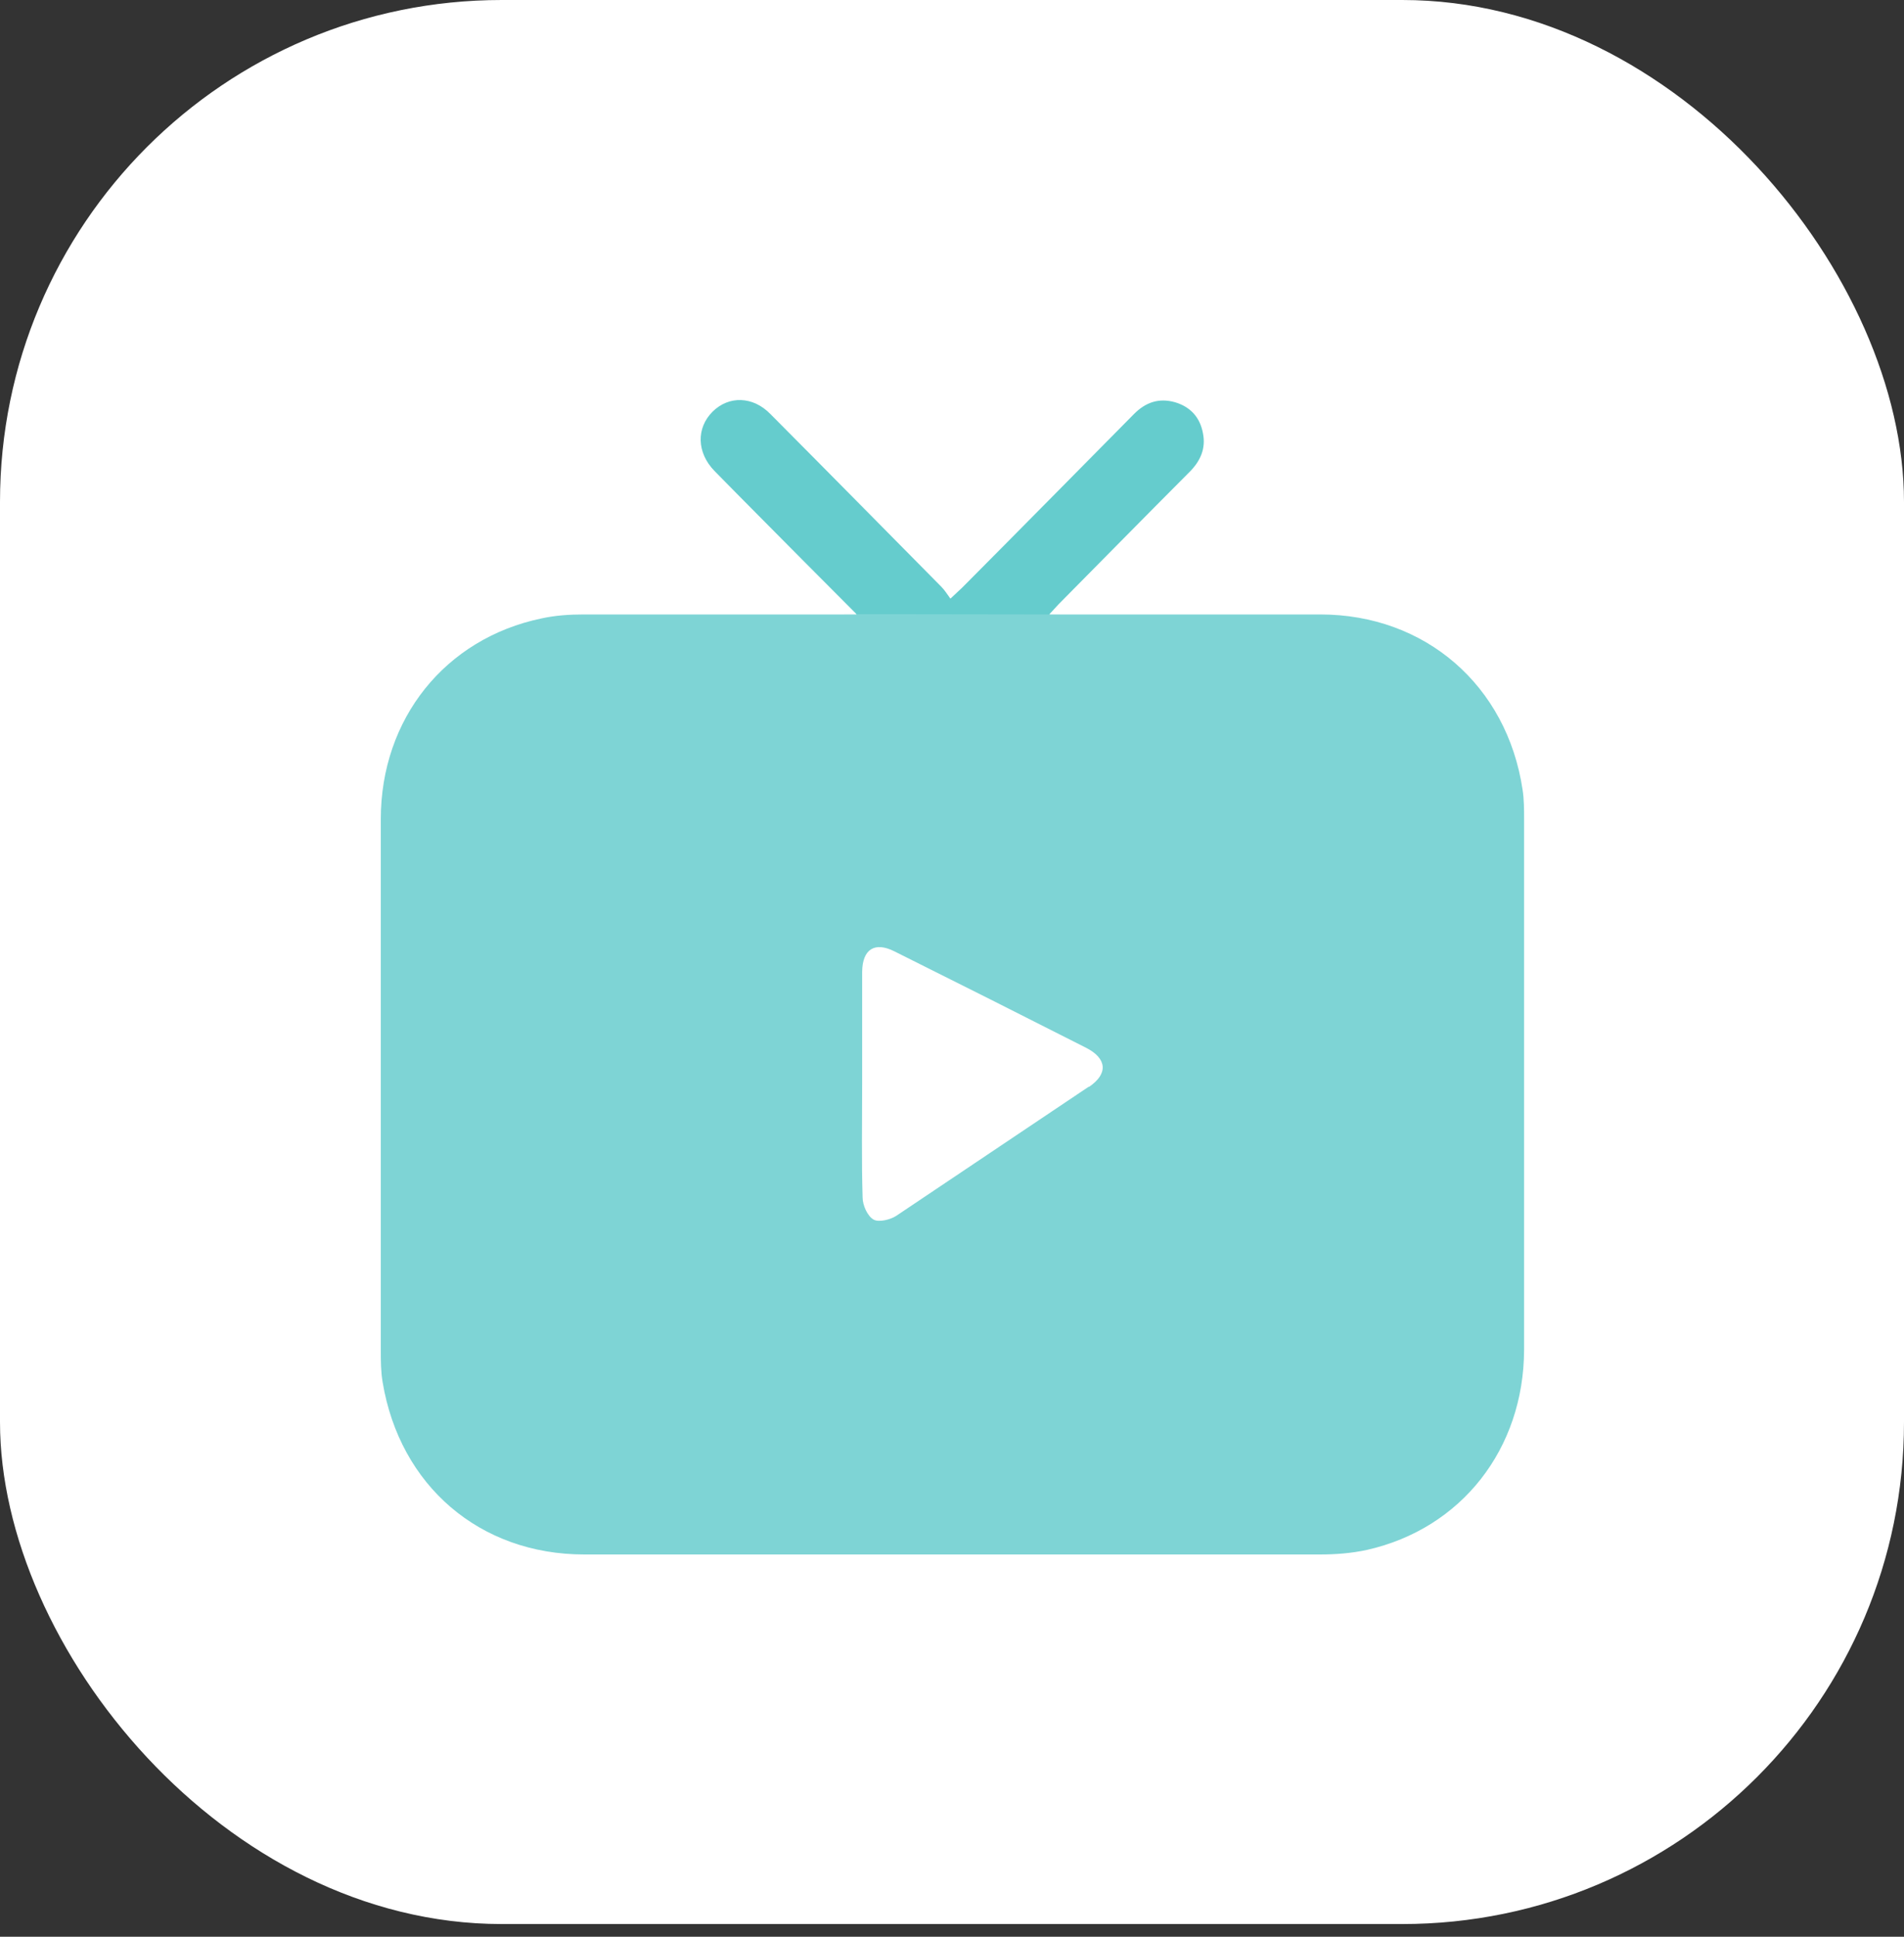<svg width="60" height="61" viewBox="0 0 60 61" fill="none" xmlns="http://www.w3.org/2000/svg">
<rect x="0" y="0" width="60" height="61" fill="#333333" stroke="none"/>
<rect width="60" height="60.6" rx="15.81" fill="white"/>
<path d="M48.028 25.819C48.028 25.502 48.028 25.177 47.98 24.87C47.487 21.585 44.908 19.353 41.607 19.353C38.924 19.353 36.24 19.353 33.556 19.353H33.072C33.072 19.353 33.082 19.344 33.091 19.334H26.974C26.974 19.334 26.984 19.344 26.993 19.353H26.443C23.759 19.353 21.076 19.353 18.392 19.353C17.946 19.353 17.5 19.382 17.064 19.478C14.03 20.11 12 22.639 12 25.799C12 31.364 12 36.939 12 42.504C12 42.849 12 43.194 12.057 43.529C12.598 46.795 15.12 48.96 18.411 48.96C26.14 48.96 33.869 48.96 41.598 48.96C42.091 48.96 42.594 48.921 43.077 48.816C46.055 48.145 48.018 45.636 48.028 42.514C48.028 36.949 48.028 31.374 48.028 25.809V25.819Z" fill="#7ED4D5"/>
<path d="M26.441 19.343C26.583 19.343 26.725 19.343 26.991 19.343C26.374 18.721 25.834 18.185 25.293 17.639C24.364 16.7 23.434 15.771 22.514 14.832C21.955 14.258 21.936 13.482 22.457 12.964C22.97 12.457 23.728 12.476 24.278 13.041C26.08 14.851 27.873 16.671 29.665 18.482C29.769 18.587 29.845 18.711 29.95 18.855C30.111 18.702 30.215 18.606 30.319 18.51C32.131 16.69 33.933 14.861 35.734 13.041C36.095 12.677 36.512 12.524 37.024 12.668C37.508 12.811 37.811 13.137 37.906 13.635C38.01 14.133 37.821 14.535 37.47 14.88C36.095 16.259 34.729 17.648 33.354 19.037C33.269 19.123 33.202 19.209 33.06 19.353H33.544" fill="#65CCCD"/>
<path d="M34.314 34.235C34.925 33.824 34.889 33.34 34.227 33.002C32.218 31.982 30.203 30.97 28.187 29.965C27.561 29.649 27.176 29.898 27.169 30.61C27.169 31.792 27.169 32.98 27.169 34.162C27.169 35.343 27.147 36.532 27.183 37.713C27.183 37.963 27.336 38.3 27.525 38.41C27.685 38.506 28.056 38.418 28.245 38.293L34.307 34.228L34.314 34.235Z" fill="white"/>
</svg>
